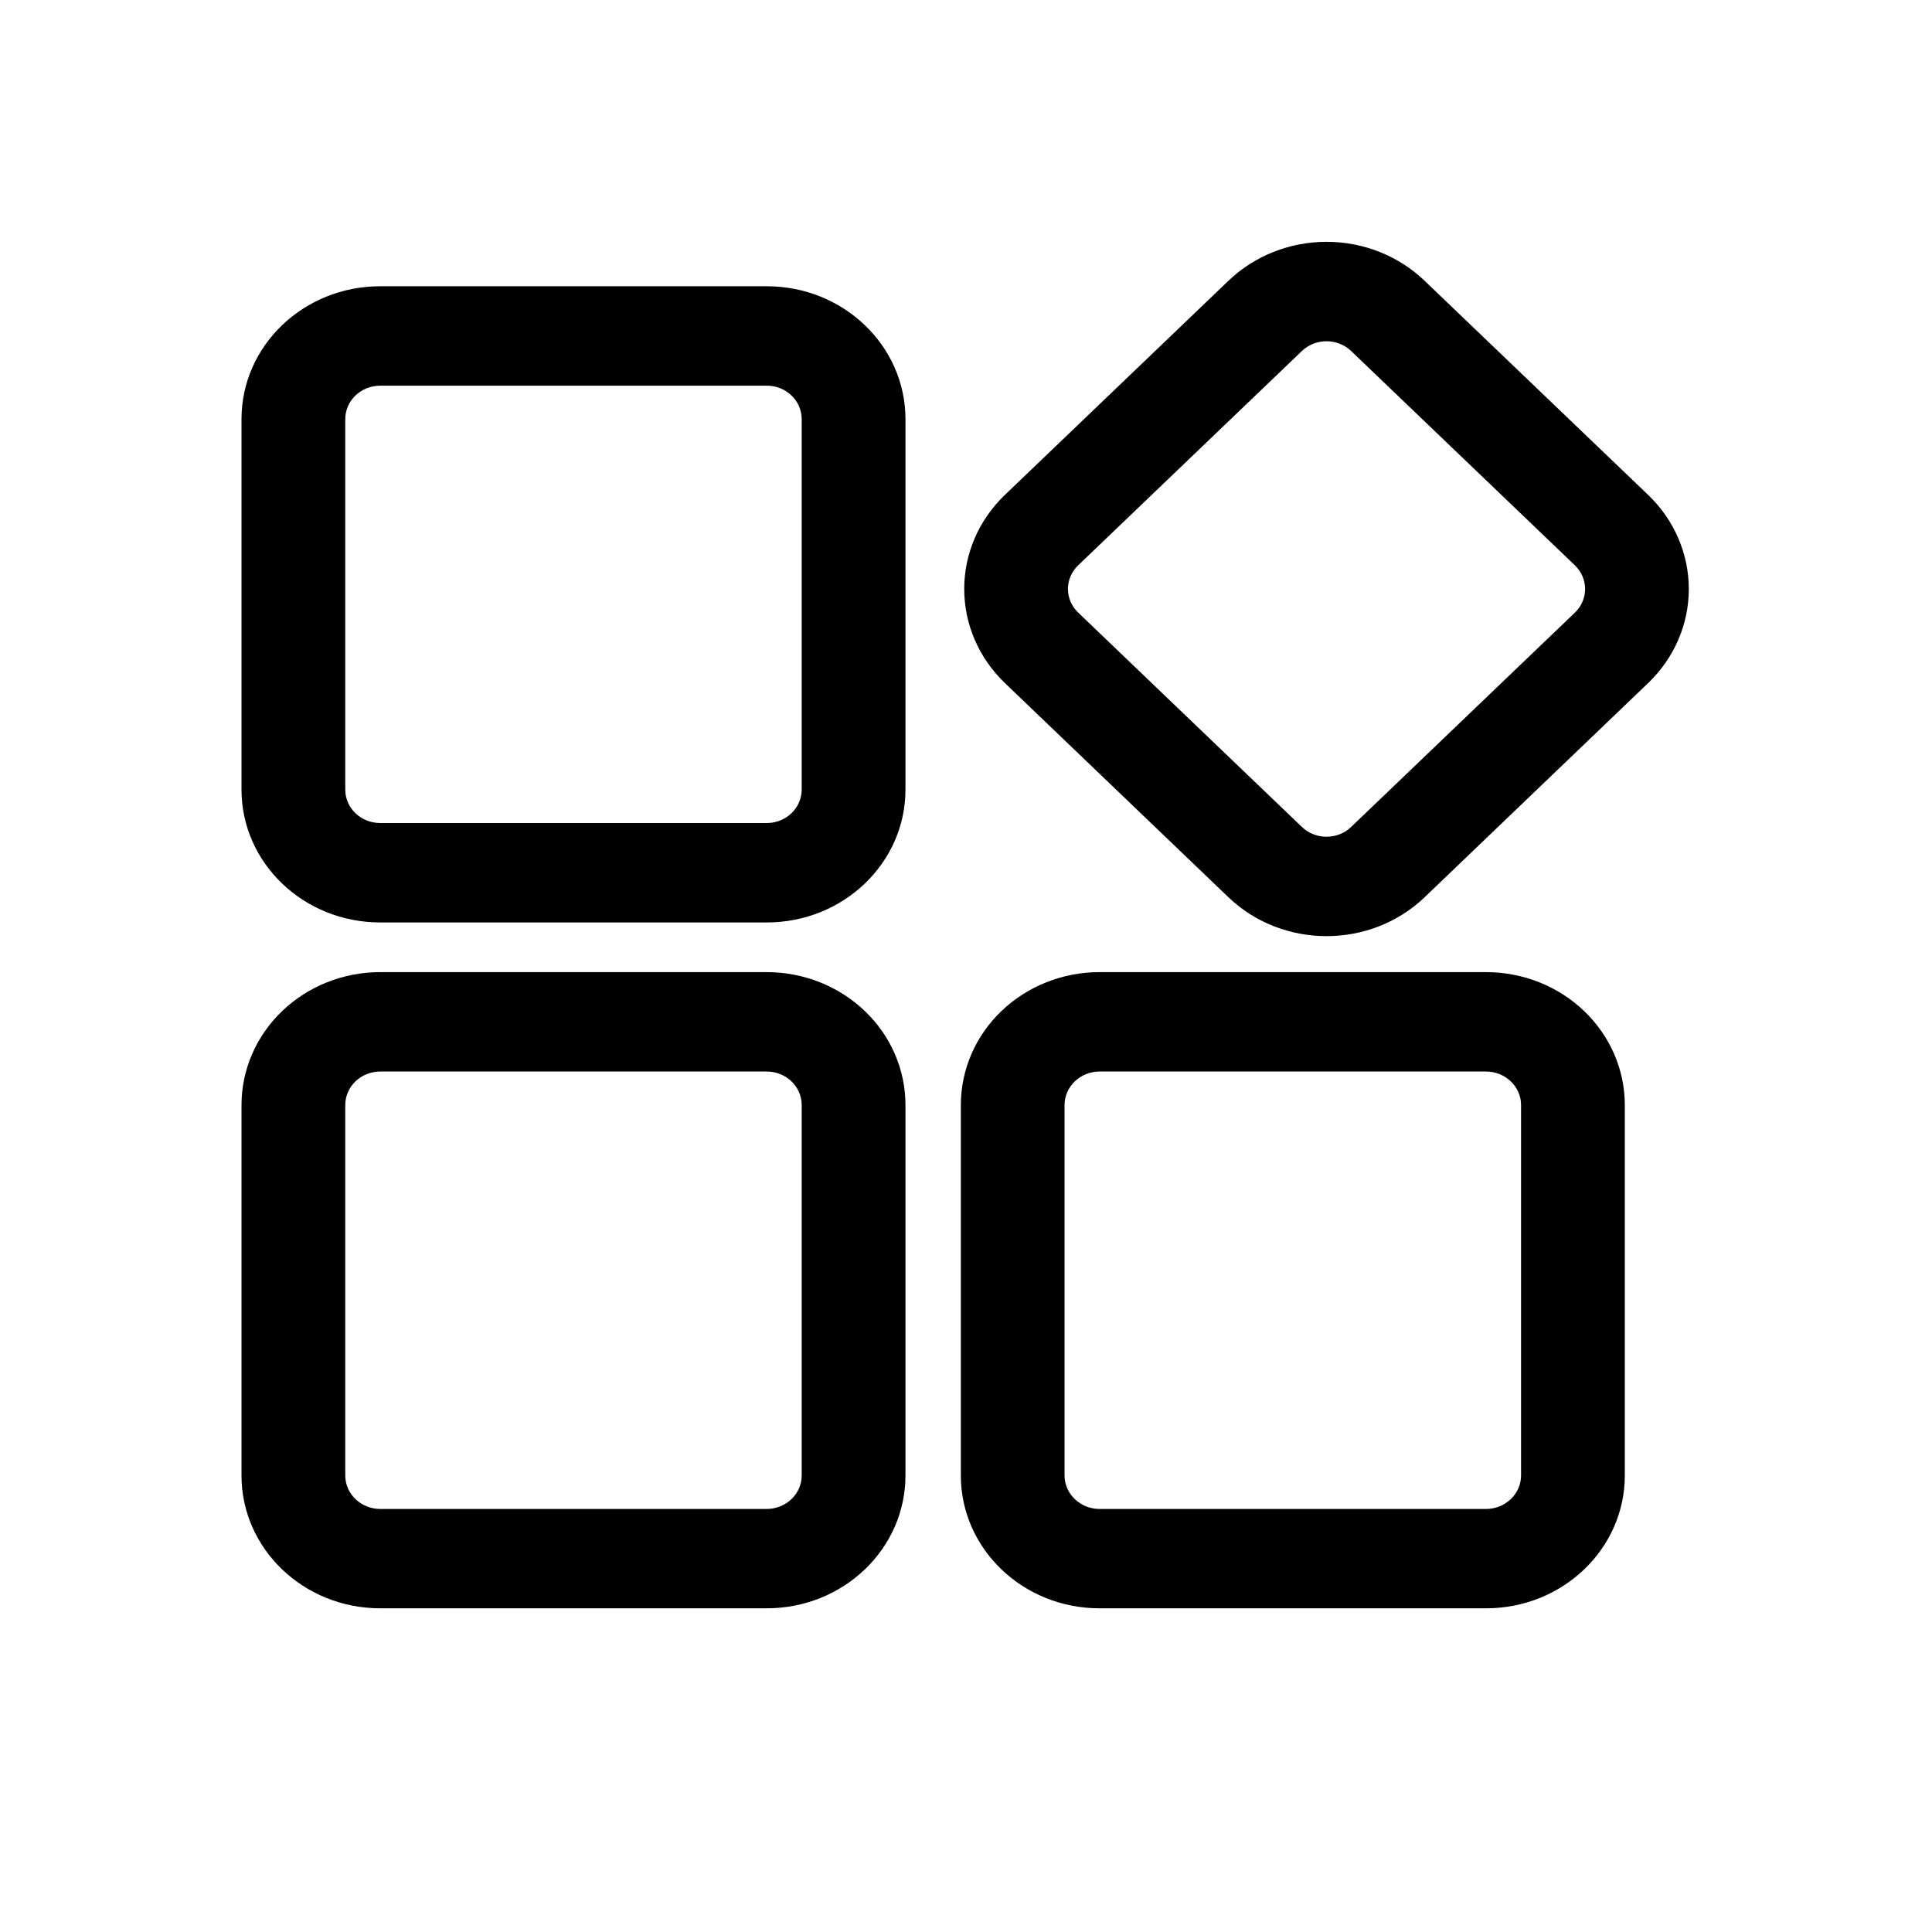 <?xml version="1.0" encoding="UTF-8"?>
<svg width="24px" height="24px" viewBox="0 0 24 24" version="1.1" xmlns="http://www.w3.org/2000/svg" xmlns:xlink="http://www.w3.org/1999/xlink">
    <!-- Generator: Sketch 52.2 (67145) - http://www.bohemiancoding.com/sketch -->
    <title>新手指南 copy 13</title>
    <desc>Created with Sketch.</desc>
    <g id="Page-1" stroke="none" stroke-width="1" fill="none" fill-rule="evenodd">
        <g id="新手指南-copy-13" transform="translate(-152, -422)" fill="#000000" fill-rule="nonzero">
            <g id="Group-12" transform="translate(152, 422)">
                <g id="功能" transform="translate(3, 3)">
                    <path d="M6.525,1.791 C6.765,1.791 6.959,1.977 6.959,2.207 L6.959,6.808 C6.959,7.038 6.765,7.224 6.525,7.224 L1.723,7.224 C1.483,7.224 1.289,7.038 1.289,6.808 L1.289,2.207 C1.289,1.977 1.483,1.791 1.723,1.791 L6.525,1.791 Z M6.525,0.556 L1.723,0.556 C0.771,0.556 2.84217094e-14,1.295 2.84217094e-14,2.207 L2.84217094e-14,6.808 C2.84217094e-14,7.72 0.771,8.459 1.723,8.459 L6.525,8.459 C7.477,8.459 8.248,7.72 8.248,6.808 L8.248,2.207 C8.248,1.295 7.477,0.556 6.525,0.556 Z M13.479,1.239 C13.594,1.239 13.704,1.283 13.785,1.361 L16.563,4.022 C16.733,4.185 16.733,4.448 16.563,4.611 L13.785,7.272 C13.616,7.435 13.341,7.435 13.172,7.272 L10.394,4.61 C10.224,4.448 10.224,4.184 10.394,4.022 L13.172,1.361 C13.253,1.283 13.363,1.239 13.479,1.239 Z M13.479,0.004 C13.021,0.004 12.583,0.178 12.26,0.488 L9.482,3.149 C9.159,3.459 8.978,3.878 8.978,4.316 C8.978,4.754 9.159,5.174 9.482,5.484 L12.26,8.146 C12.933,8.79 14.024,8.79 14.697,8.146 L17.475,5.484 C17.798,5.174 17.979,4.755 17.979,4.317 C17.979,3.879 17.798,3.459 17.475,3.149 L14.697,0.488 C14.374,0.178 13.936,0.004 13.479,0.004 Z M6.525,10.311 C6.765,10.311 6.959,10.498 6.959,10.727 L6.959,15.329 C6.959,15.558 6.765,15.744 6.525,15.745 L1.723,15.745 C1.483,15.744 1.289,15.558 1.289,15.329 L1.289,10.727 C1.289,10.498 1.483,10.311 1.723,10.311 L6.525,10.311 Z M6.525,9.076 L1.723,9.076 C1.266,9.076 0.828,9.25 0.505,9.56 C0.182,9.869 2.78112193e-14,10.289 2.84217094e-14,10.727 L2.84217094e-14,15.329 C2.84217094e-14,16.24 0.771,16.979 1.723,16.979 L6.525,16.979 C7.477,16.979 8.248,16.24 8.248,15.329 L8.248,10.727 C8.248,10.289 8.067,9.869 7.744,9.56 C7.42,9.25 6.982,9.076 6.525,9.076 Z M15.461,10.311 C15.7,10.311 15.895,10.498 15.895,10.727 L15.895,15.329 C15.895,15.558 15.7,15.744 15.461,15.745 L10.658,15.745 C10.419,15.744 10.225,15.558 10.224,15.329 L10.224,10.727 C10.225,10.498 10.419,10.311 10.658,10.311 L15.461,10.311 Z M15.461,9.076 L10.658,9.076 C10.202,9.076 9.763,9.25 9.44,9.56 C9.117,9.869 8.936,10.289 8.936,10.727 L8.936,15.329 C8.936,16.24 9.707,16.979 10.658,16.979 L15.461,16.979 C16.412,16.979 17.184,16.24 17.184,15.329 L17.184,10.727 C17.184,10.289 17.002,9.869 16.679,9.56 C16.356,9.25 15.918,9.076 15.461,9.076 Z" id="Shape"></path>
                </g>
            </g>
        </g>
    </g>
</svg>